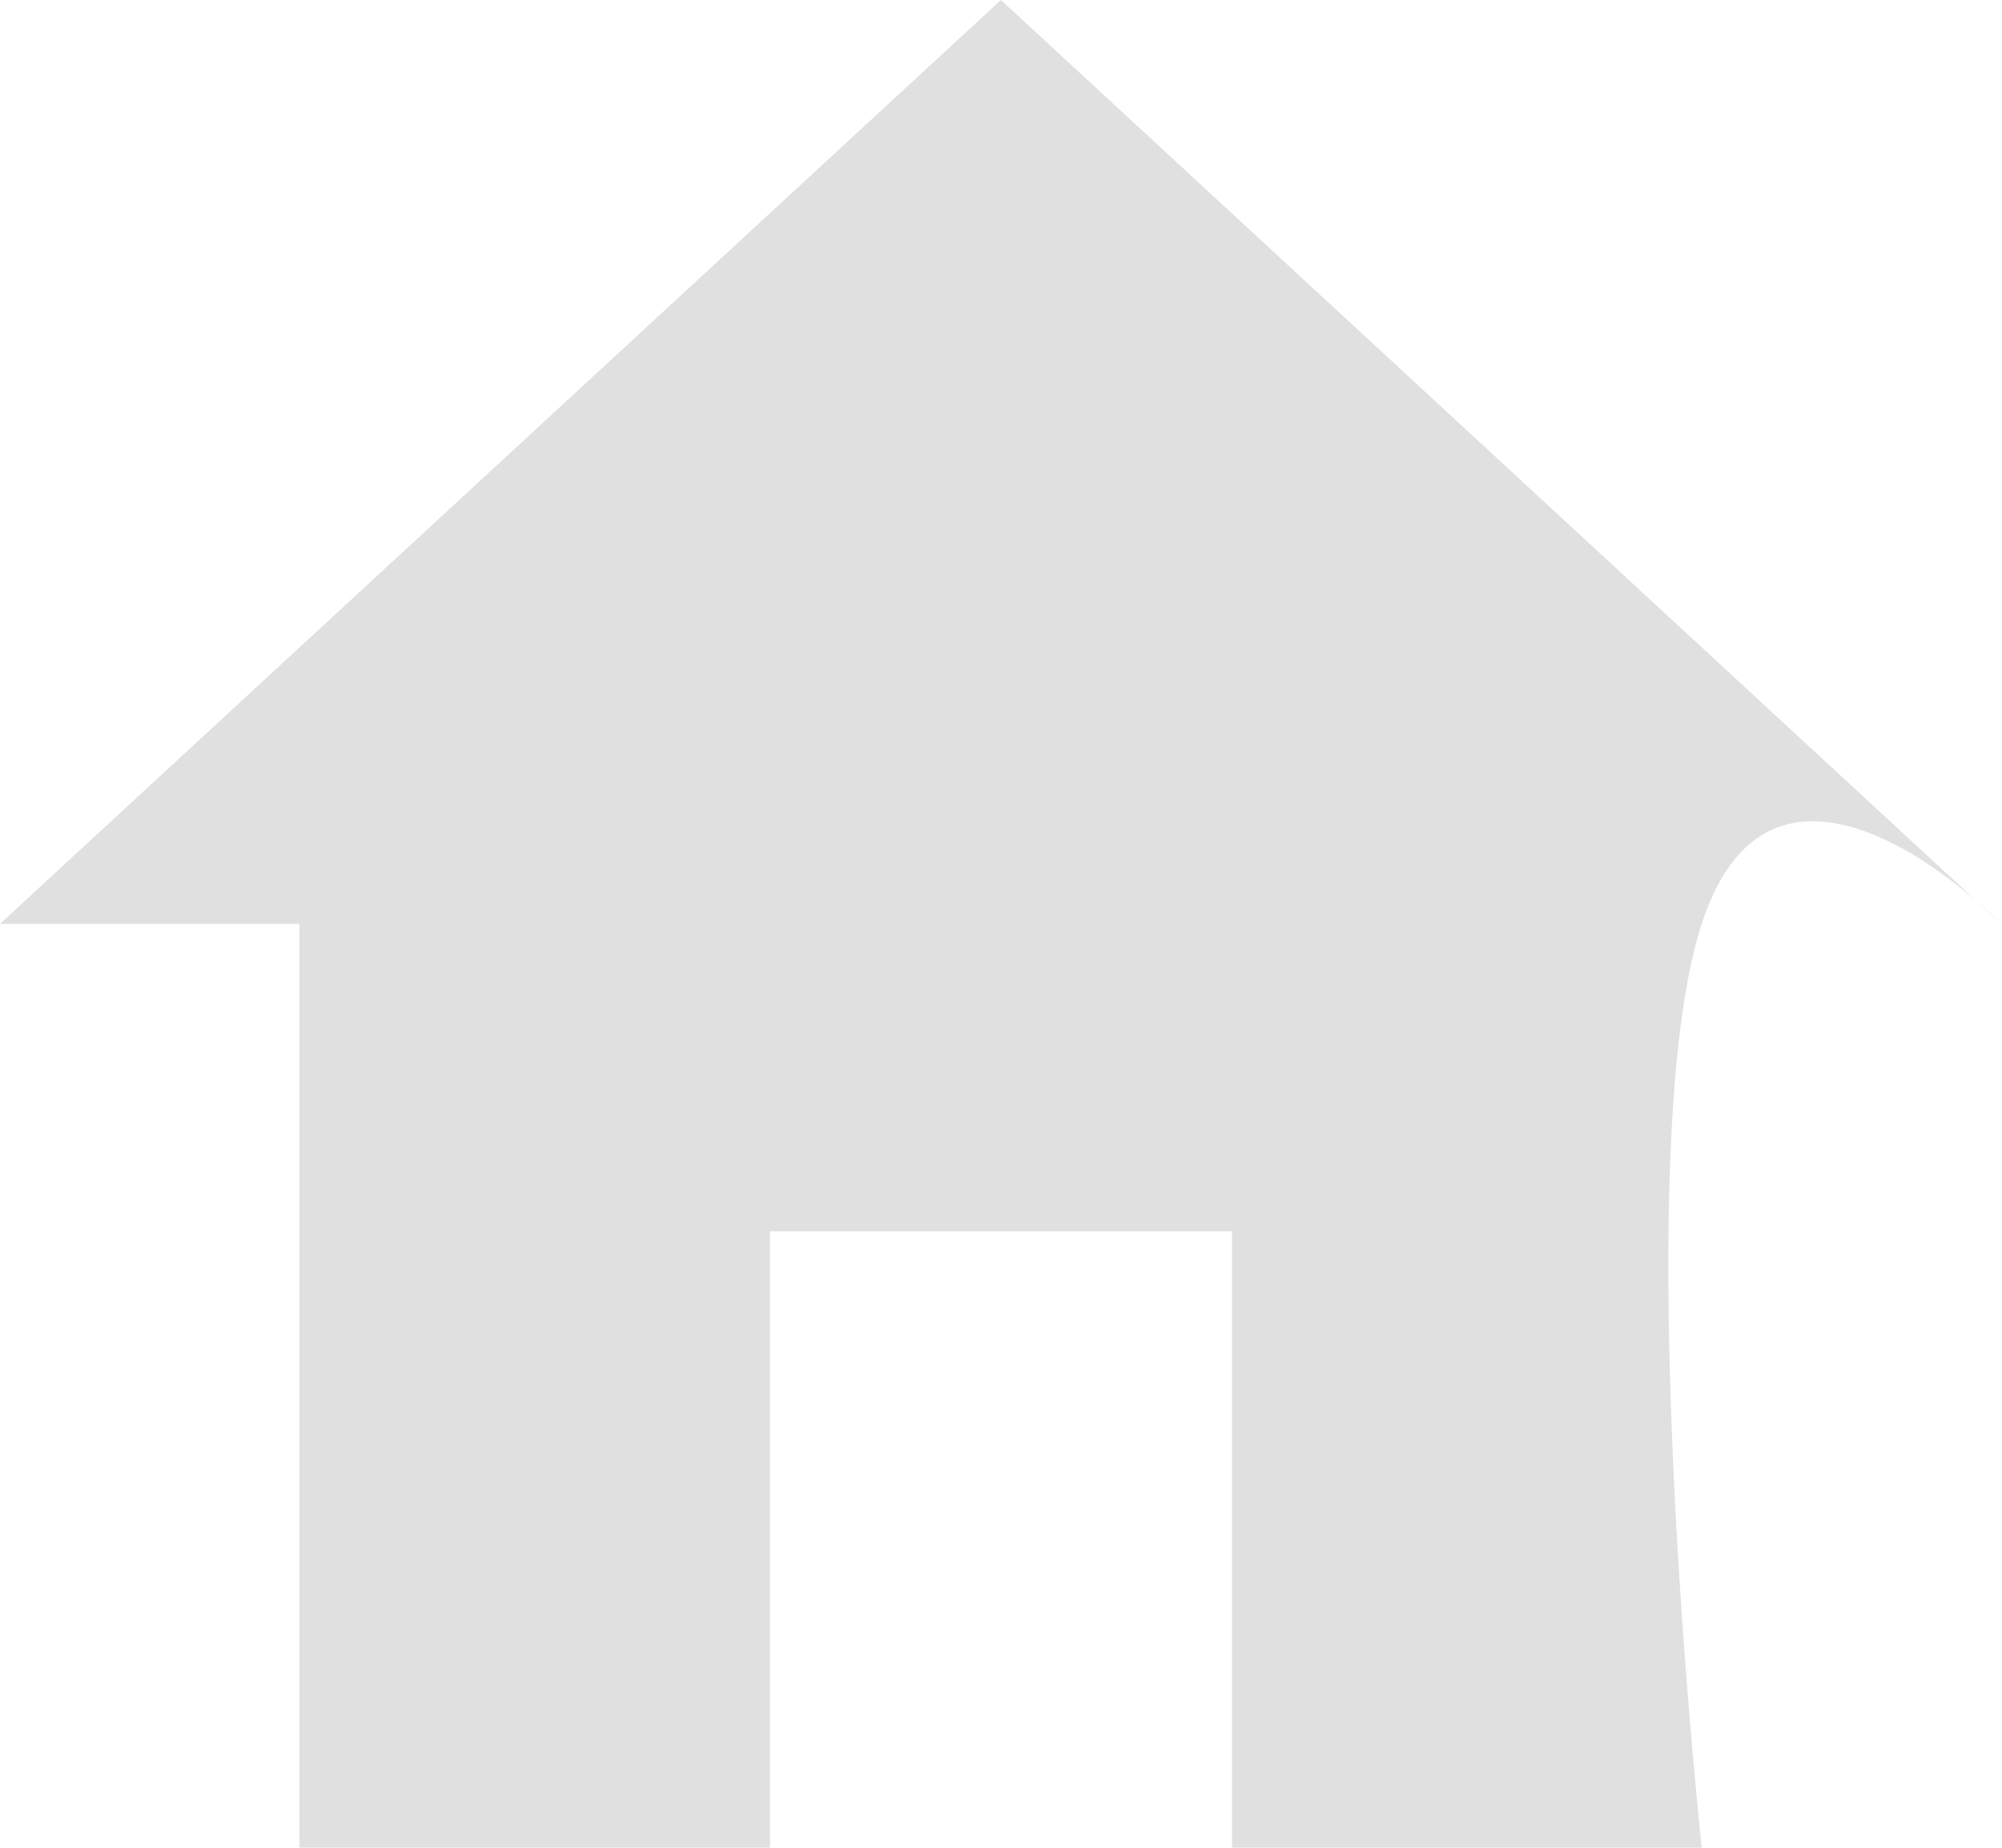 <svg xmlns="http://www.w3.org/2000/svg" width="11.367" height="10.492" viewBox="0 0 11.367 10.492">
  <path id="Icon_ionic-md-home" data-name="Icon ionic-md-home" d="M7.747,14.992v-3.5H10.37v3.5h2.667s-.426-3.935,0-5.246,1.7,0,1.7,0L9.058,4.5,3.375,9.746h1.7v5.246Z" transform="translate(-3.375 -4.5)" fill="#e0e0e0"/>
</svg>
